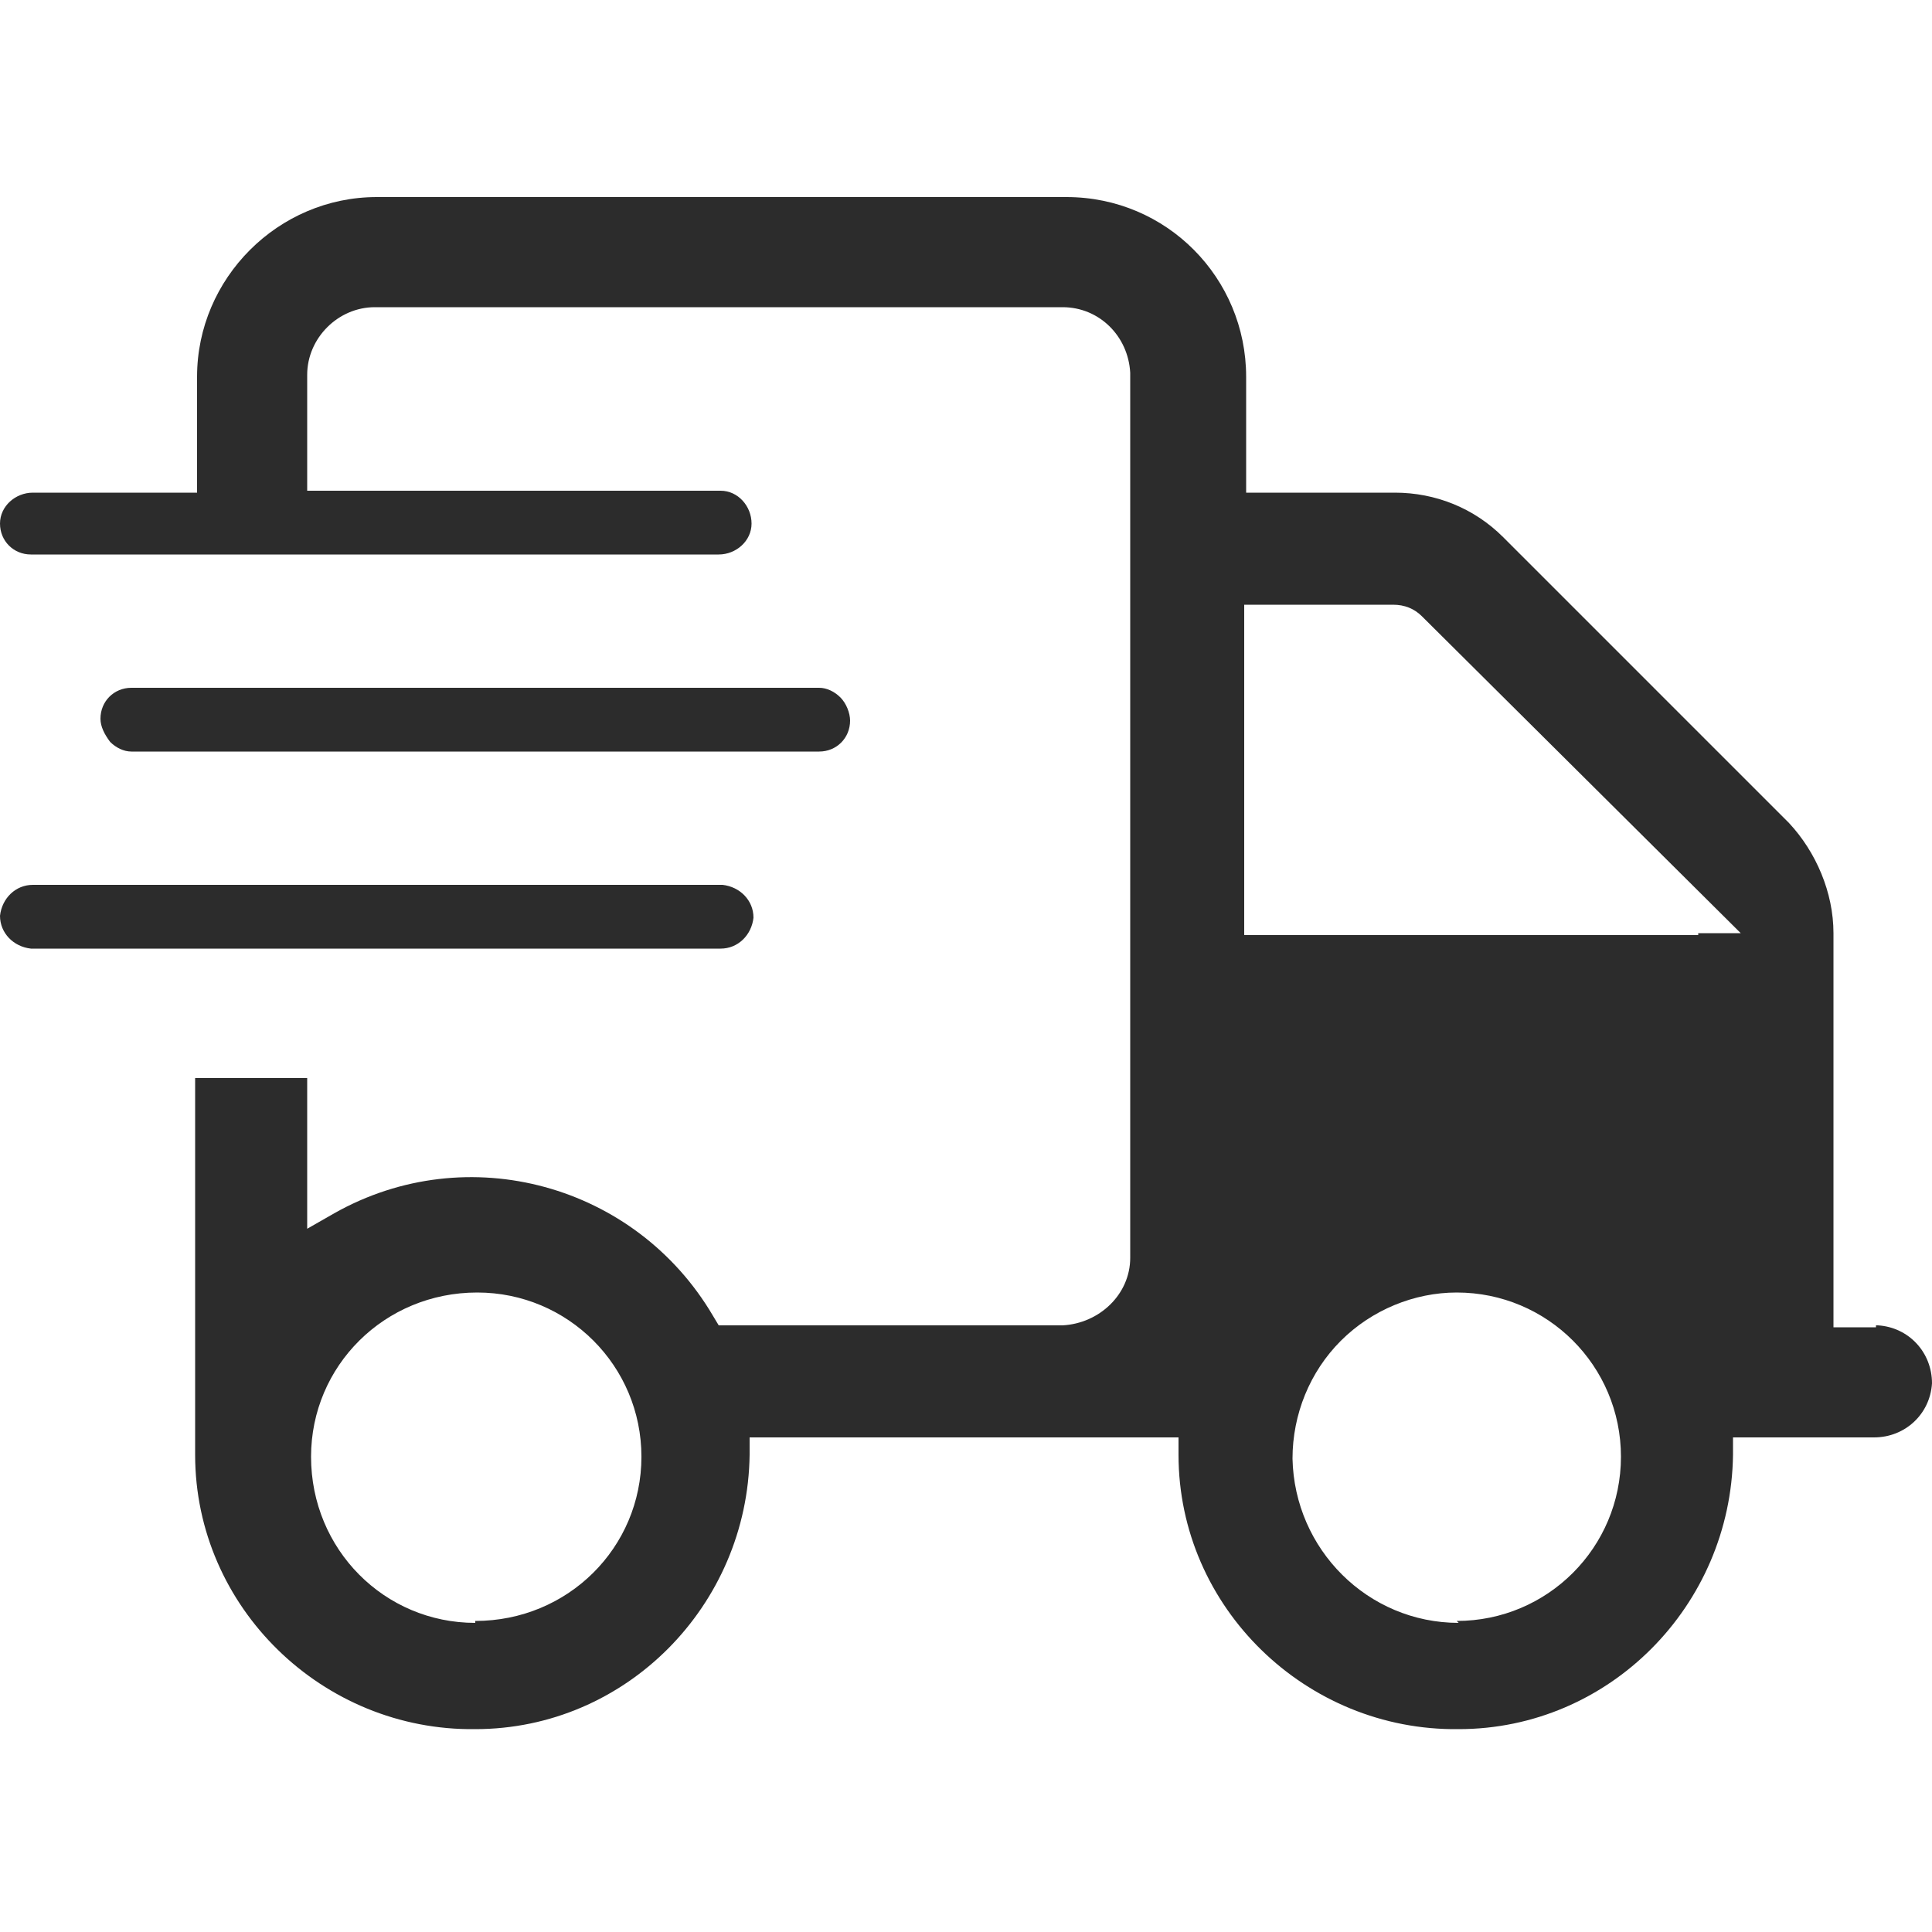 <?xml version="1.0" encoding="UTF-8"?>
<svg id="Vrstva_1" data-name="Vrstva 1" xmlns="http://www.w3.org/2000/svg" width="100" height="100" xmlns:xlink="http://www.w3.org/1999/xlink" version="1.1" viewBox="0 0 100 100">
  <defs>
    <style>
      .cls-1 {
        clip-path: url(#clippath);
      }

      .cls-2 {
        fill: none;
      }

      .cls-2, .cls-3 {
        stroke-width: 0px;
      }

      .cls-3 {
        fill: #2c2c2c;
      }
    </style>
    <clipPath id="clippath">
      <rect class="cls-2" x="0" y="10.2" width="100" height="79.6"/>
    </clipPath>
  </defs>
  <g class="cls-1">
    <g id="Group_669" data-name="Group 669">
      <path id="Path_1350" data-name="Path 1350" class="cls-3" d="M97.1,68.7h-2.2v-20.4c0-2.1-.9-4.2-2.3-5.7l-14.8-14.8c-1.5-1.5-3.5-2.3-5.6-2.3h-7.7v-6c0-5.1-4.1-9.3-9.3-9.3H19.5c-5.1,0-9.3,4.2-9.3,9.3v6H1.7c-.9,0-1.7.7-1.7,1.6,0,0,0,0,0,0,0,.9.7,1.6,1.6,1.6,0,0,0,0,0,0h35.6c.9,0,1.7-.7,1.7-1.6,0-.9-.7-1.7-1.6-1.7,0,0,0,0-.1,0h-21.3v-6c0-1.9,1.6-3.5,3.5-3.5h35.6c1.9,0,3.4,1.5,3.5,3.4v45.8c0,1.9-1.6,3.4-3.5,3.5h-17.8l-.3-.5c-4-6.8-12.7-9.2-19.6-5.3l-1.4.8v-7.8h-5.8v19.5c0,7.9,6.6,14.3,14.5,14.2,7.8,0,14.1-6.4,14.2-14.2v-.9h22.2v.9c0,7.9,6.6,14.3,14.5,14.2,7.8,0,14.1-6.4,14.2-14.2v-.9h7.3c1.6,0,2.9-1.2,3-2.8,0-1.6-1.2-2.9-2.8-3,0,0,0,0-.1,0M24.6,84c-4.7,0-8.5-3.8-8.5-8.6,0-4.7,3.8-8.5,8.6-8.5,4.7,0,8.5,3.8,8.5,8.5,0,4.7-3.8,8.5-8.6,8.5h0M75.5,84c-4.7,0-8.5-3.8-8.6-8.5,0-2.3.9-4.5,2.5-6.1,1.6-1.6,3.8-2.5,6-2.5h0c4.7,0,8.5,3.8,8.5,8.5s-3.8,8.5-8.5,8.5M87.9,48.4h-23.5v-17.1h7.7c.6,0,1.1.2,1.5.6l16.5,16.4h-2.2ZM43.5,36.1c-.3-.3-.7-.5-1.1-.5H6.8c-.9,0-1.6.7-1.6,1.6,0,.4.2.8.5,1.2.3.3.7.5,1.1.5h35.6c.9,0,1.6-.7,1.6-1.6,0-.4-.2-.9-.5-1.2M37.3,45.8H1.7c-.9,0-1.6.7-1.7,1.6,0,.9.7,1.6,1.6,1.7,0,0,0,0,.1,0h35.6c.9,0,1.6-.7,1.7-1.6,0-.9-.7-1.6-1.6-1.7,0,0,0,0-.1,0"/>
    </g>
  </g>
</svg>
